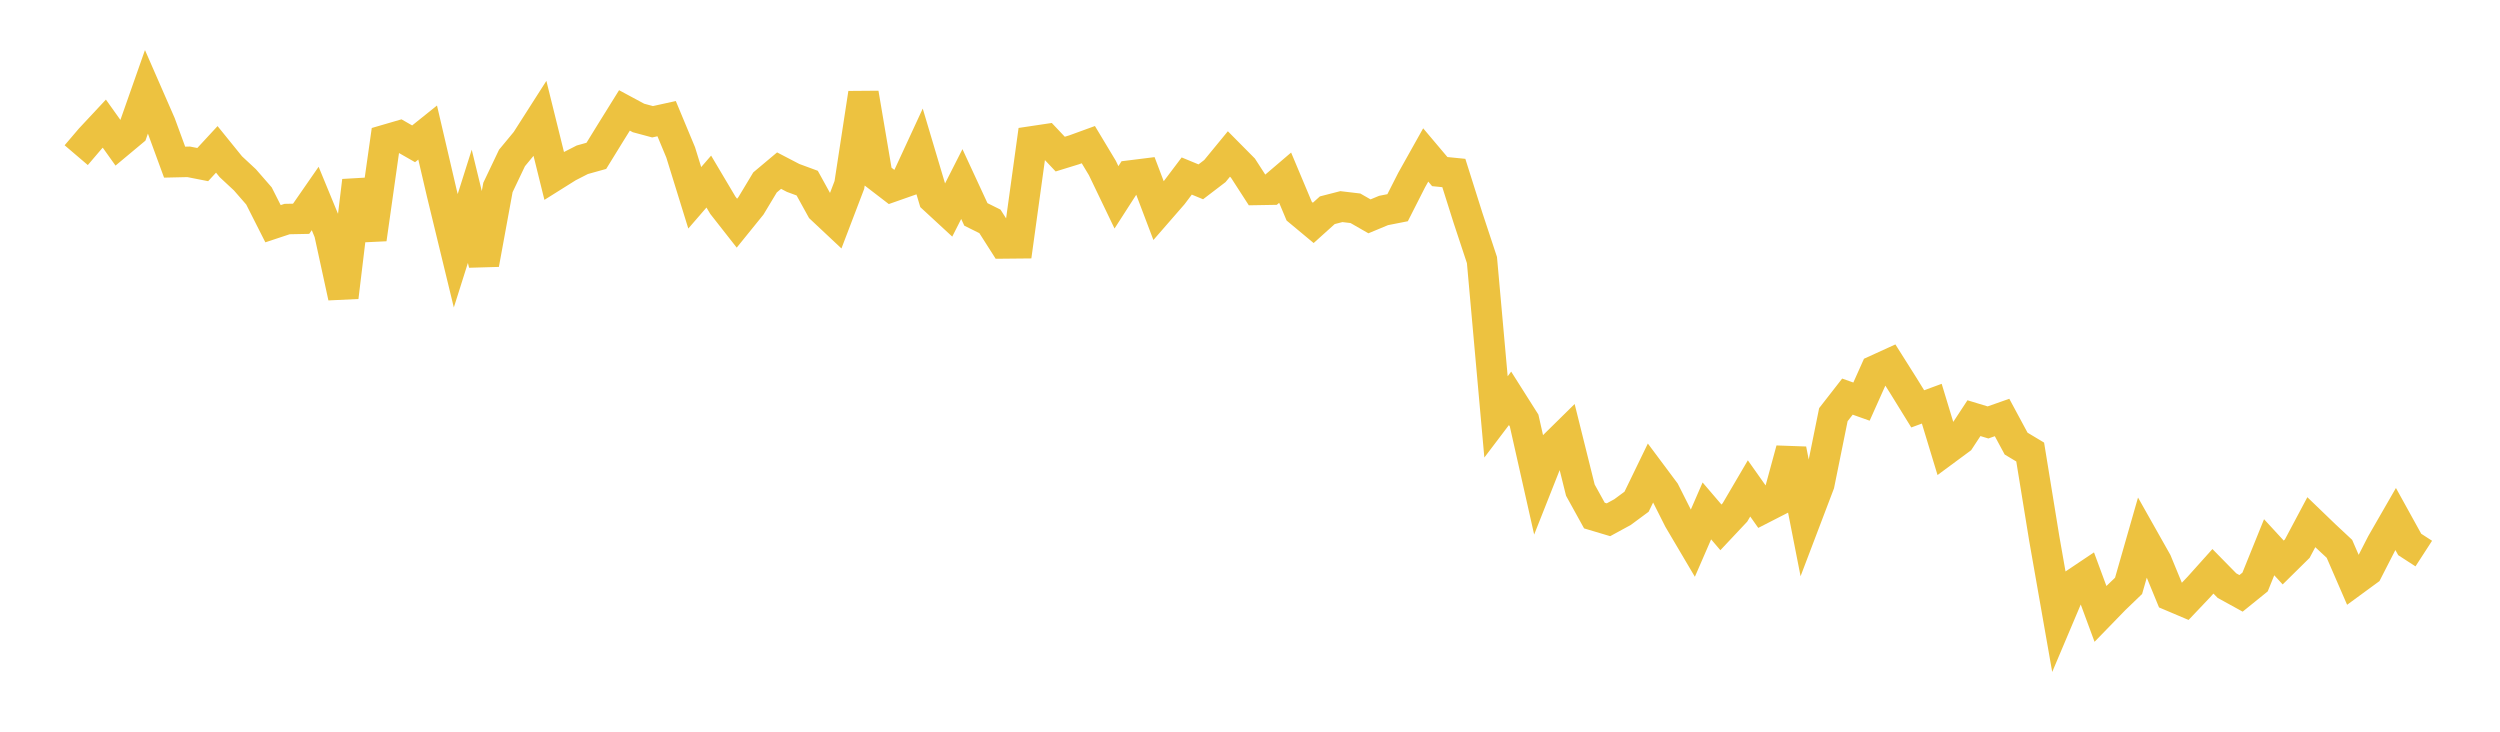 <svg width="164" height="48" xmlns="http://www.w3.org/2000/svg" xmlns:xlink="http://www.w3.org/1999/xlink"><path fill="none" stroke="rgb(237,194,64)" stroke-width="2" d="M5,10.179L5.922,9.098L6.844,8.11L7.766,9.404L8.689,8.634L9.611,6.012L10.533,8.122L11.455,10.637L12.377,10.616L13.299,10.797L14.222,9.799L15.144,10.938L16.066,11.796L16.988,12.854L17.91,14.676L18.832,14.37L19.754,14.352L20.677,13.02L21.599,15.257L22.521,19.495L23.443,11.859L24.365,15.687L25.287,9.176L26.21,8.907L27.132,9.434L28.054,8.695L28.976,12.649L29.898,16.451L30.82,13.534L31.743,17.329L32.665,12.298L33.587,10.362L34.509,9.248L35.431,7.805L36.353,11.531L37.275,10.953L38.198,10.481L39.12,10.223L40.042,8.726L40.964,7.243L41.886,7.739L42.808,7.987L43.731,7.784L44.653,9.999L45.575,12.976L46.497,11.911L47.419,13.465L48.341,14.64L49.263,13.501L50.186,11.967L51.108,11.193L52.03,11.673L52.952,12.013L53.874,13.685L54.796,14.55L55.719,12.132L56.641,6.117L57.563,11.555L58.485,12.263L59.407,11.939L60.329,9.944L61.251,13.038L62.174,13.89L63.096,12.074L64.018,14.065L64.94,14.523L65.862,15.97L66.784,15.961L67.707,9.271L68.629,9.133L69.551,10.109L70.473,9.825L71.395,9.489L72.317,11.024L73.24,12.945L74.162,11.512L75.084,11.397L76.006,13.828L76.928,12.769L77.85,11.547L78.772,11.928L79.695,11.223L80.617,10.101L81.539,11.031L82.461,12.459L83.383,12.443L84.305,11.656L85.228,13.854L86.15,14.621L87.072,13.791L87.994,13.554L88.916,13.663L89.838,14.192L90.76,13.808L91.683,13.626L92.605,11.811L93.527,10.165L94.449,11.257L95.371,11.349L96.293,14.269L97.216,17.06L98.138,27.348L99.06,26.131L99.982,27.587L100.904,31.684L101.826,29.354L102.749,28.445L103.671,32.152L104.593,33.821L105.515,34.096L106.437,33.594L107.359,32.913L108.281,31.012L109.204,32.249L110.126,34.077L111.048,35.639L111.97,33.516L112.892,34.595L113.814,33.614L114.737,32.04L115.659,33.345L116.581,32.873L117.503,29.483L118.425,34.178L119.347,31.754L120.269,27.203L121.192,26.018L122.114,26.346L123.036,24.287L123.958,23.866L124.88,25.327L125.802,26.821L126.725,26.482L127.647,29.517L128.569,28.836L129.491,27.432L130.413,27.712L131.335,27.387L132.257,29.1L133.18,29.653L134.102,35.32L135.024,40.571L135.946,38.391L136.868,37.773L137.79,40.268L138.713,39.318L139.635,38.431L140.557,35.212L141.479,36.847L142.401,39.087L143.323,39.478L144.246,38.506L145.168,37.478L146.09,38.417L147.012,38.924L147.934,38.179L148.856,35.899L149.778,36.9L150.701,35.99L151.623,34.256L152.545,35.144L153.467,36.004L154.389,38.128L155.311,37.453L156.234,35.651L157.156,34.048L158.078,35.717L159,36.314"></path></svg>